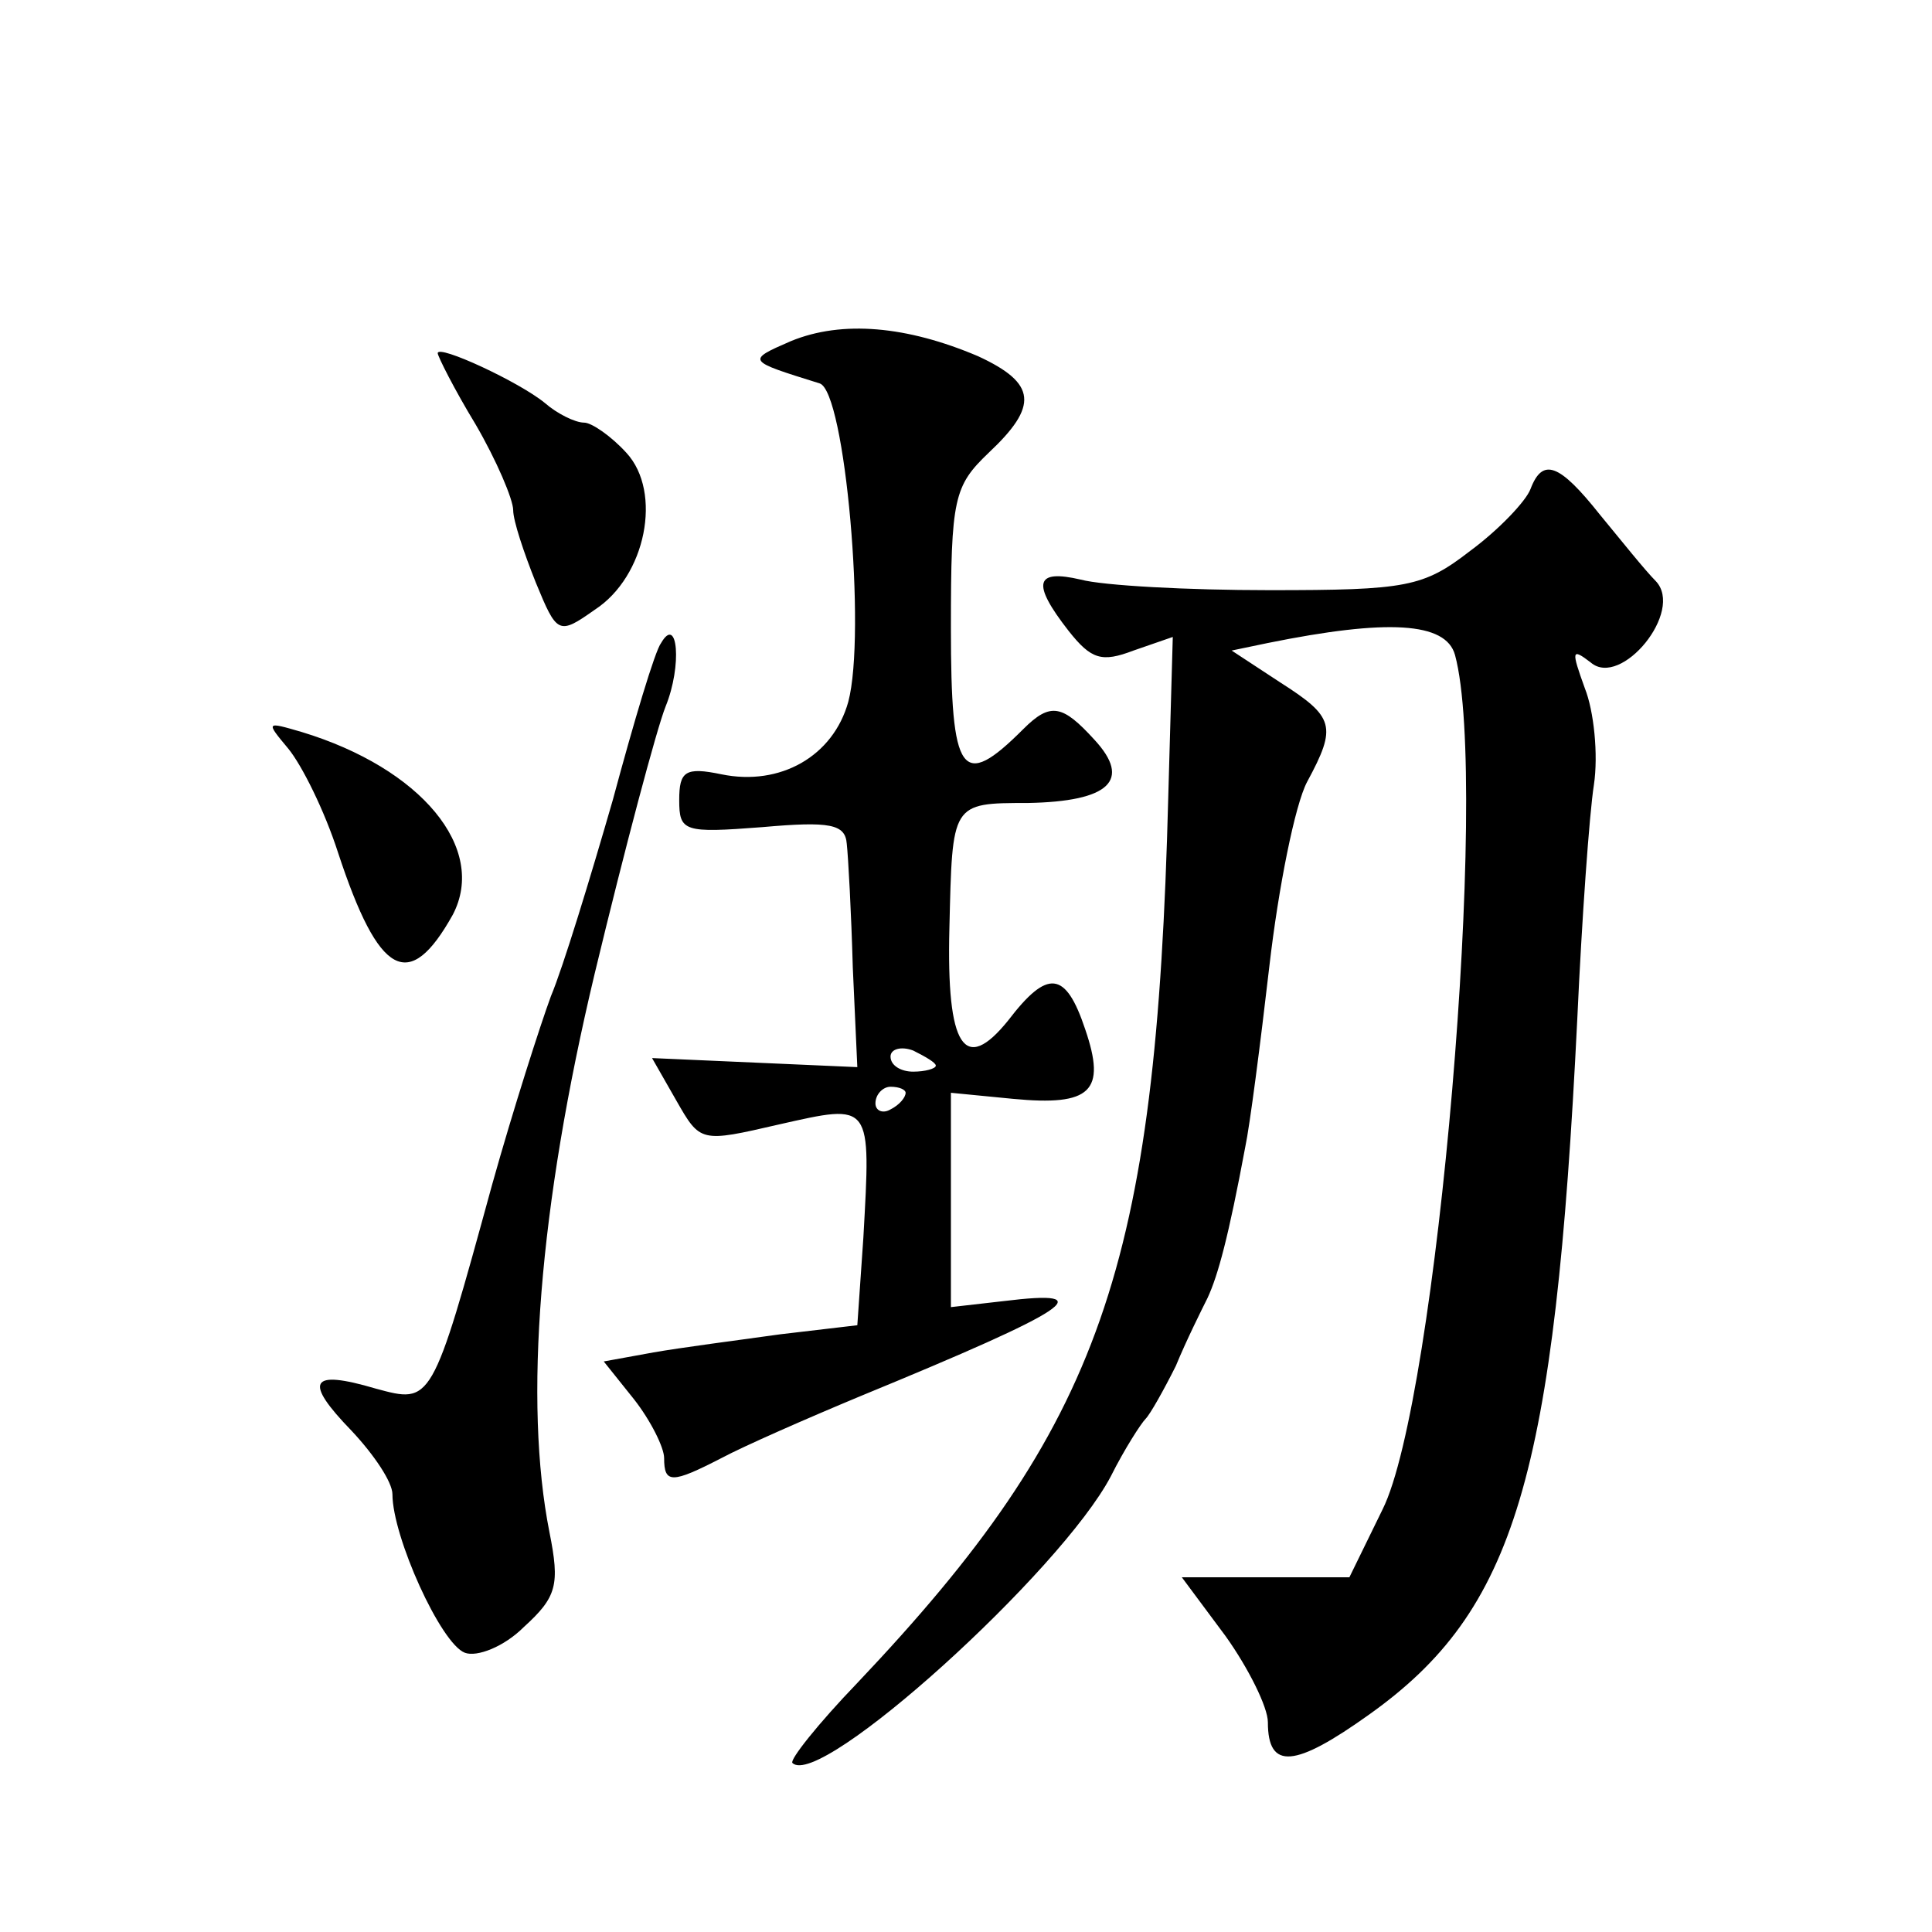 <?xml version="1.0" standalone="no"?>
<!DOCTYPE svg PUBLIC "-//W3C//DTD SVG 20010904//EN"
 "http://www.w3.org/TR/2001/REC-SVG-20010904/DTD/svg10.dtd">
<svg version="1.0" xmlns="http://www.w3.org/2000/svg"
 width="128pt" height="128pt" viewBox="0 0 128 128"
 preserveAspectRatio="xMidYMid meet">
<g transform="translate(0,128) scale(0.1,-0.1)"
fill="#0" stroke="none">
<path d="M524 1054 c-30 -13 -29 -13 19 -28 17 -5 31 -166 19 -211 -10 -36 -45
-56 -84 -48 -24 5 -28 2 -28 -17 0 -21 3 -22 55 -18 45 4 55 2 56 -11 1 -9 3 -46
4 -82 l3 -66 -68 3 -68 3 16 -28 c16 -28 16 -28 68 -16 62 14 61 15 56 -75 l-4
-58 -51 -6 c-29 -4 -67 -9 -84 -12 l-33 -6 20 -25 c11 -14 20 -32 20 -39 0 -17
5 -17 38 0 15 8 56 26 92 41 141 58 160 71 95 63 l-35 -4 0 71 0 71 41 -4 c52 -5
62 5 48 46 -13 39 -25 40 -51 6 -29 -36 -41 -18 -39 61 2 83 1 83 52 83 54 1 69
15 44 42 -21 23 -29 25 -47 7 -41 -41 -48 -31 -48 67 0 86 2 94 25 116 33 31 32
46 -7 64 -47 20 -90 24 -124 10z m96 -480 c0 -2 -7 -4 -15 -4 -8 0 -15 4 -15 10
0 5 7 7 15 4 8 -4 15 -8 15 -10z m-20 -18 c0 -3 -4 -8 -10 -11 -5 -3 -10 -1 -10
4 0 6 5 11 10 11 6 0 10 -2 10 -4z M290 1046 c0 -2 11 -24 25 -47 14 -24 25 -50
25 -57 0 -7 7 -28 15 -48 14 -34 15 -35 39 -18 34 22 45 78 21 104 -10 11 -23 20
-28 20 -6 0 -18 6 -26 13 -17 14 -71 39 -71 33z M1014 956 c-3 -8 -21 -27 -40 -41
-31 -24 -42 -26 -133 -26 -54 0 -110 3 -125 7 -30 7 -33 -2 -8 -34 15 -19 22 -21
43 -13 l26 9 -3 -106 c-8 -312 -44 -416 -206 -587 -26 -27 -45 -51 -43 -53 18 -18
178 127 211 190 9 18 20 35 23 38 3 3 12 19 20 35 7 17 17 37 21 45 7 15 14 41
25 100 3 14 10 68 16 120 6 52 17 107 25 122 20 37 18 43 -18 66 l-32 21 24 5 c79
16 118 14 124 -8 23 -85 -12 -494 -48 -566 l-22 -45 -56 0 -55 0 29 -39 c15 -21
28 -47 28 -57 0 -32 18 -30 67 5 97 69 123 157 138 461 3 66 8 136 11 155 3 20
0 49 -6 64 -9 25 -9 27 4 17 20 -17 62 34 43 54 -7 7 -23 27 -37 44 -27 34 -38
38 -46 17z M438 854 c-4 -5 -18 -52 -32 -104 -15 -52 -33 -111 -41 -130 -7 -19
-25 -75 -39 -125 -40 -146 -40 -145 -77 -135 -44 13 -48 5 -16 -28 15 -16 27 -34
27 -42 0 -28 32 -99 48 -105 8 -3 26 4 39 17 22 20 24 28 17 63 -17 86 -7 215 30
370 20 83 41 162 47 177 11 27 8 61 -3 42z M191 784 c9 -11 24 -41 33 -69 27 -82
47 -93 76 -41 23 44 -21 97 -100 121 -24 7 -24 7 -9 -11z"/>
</g>
</svg>
